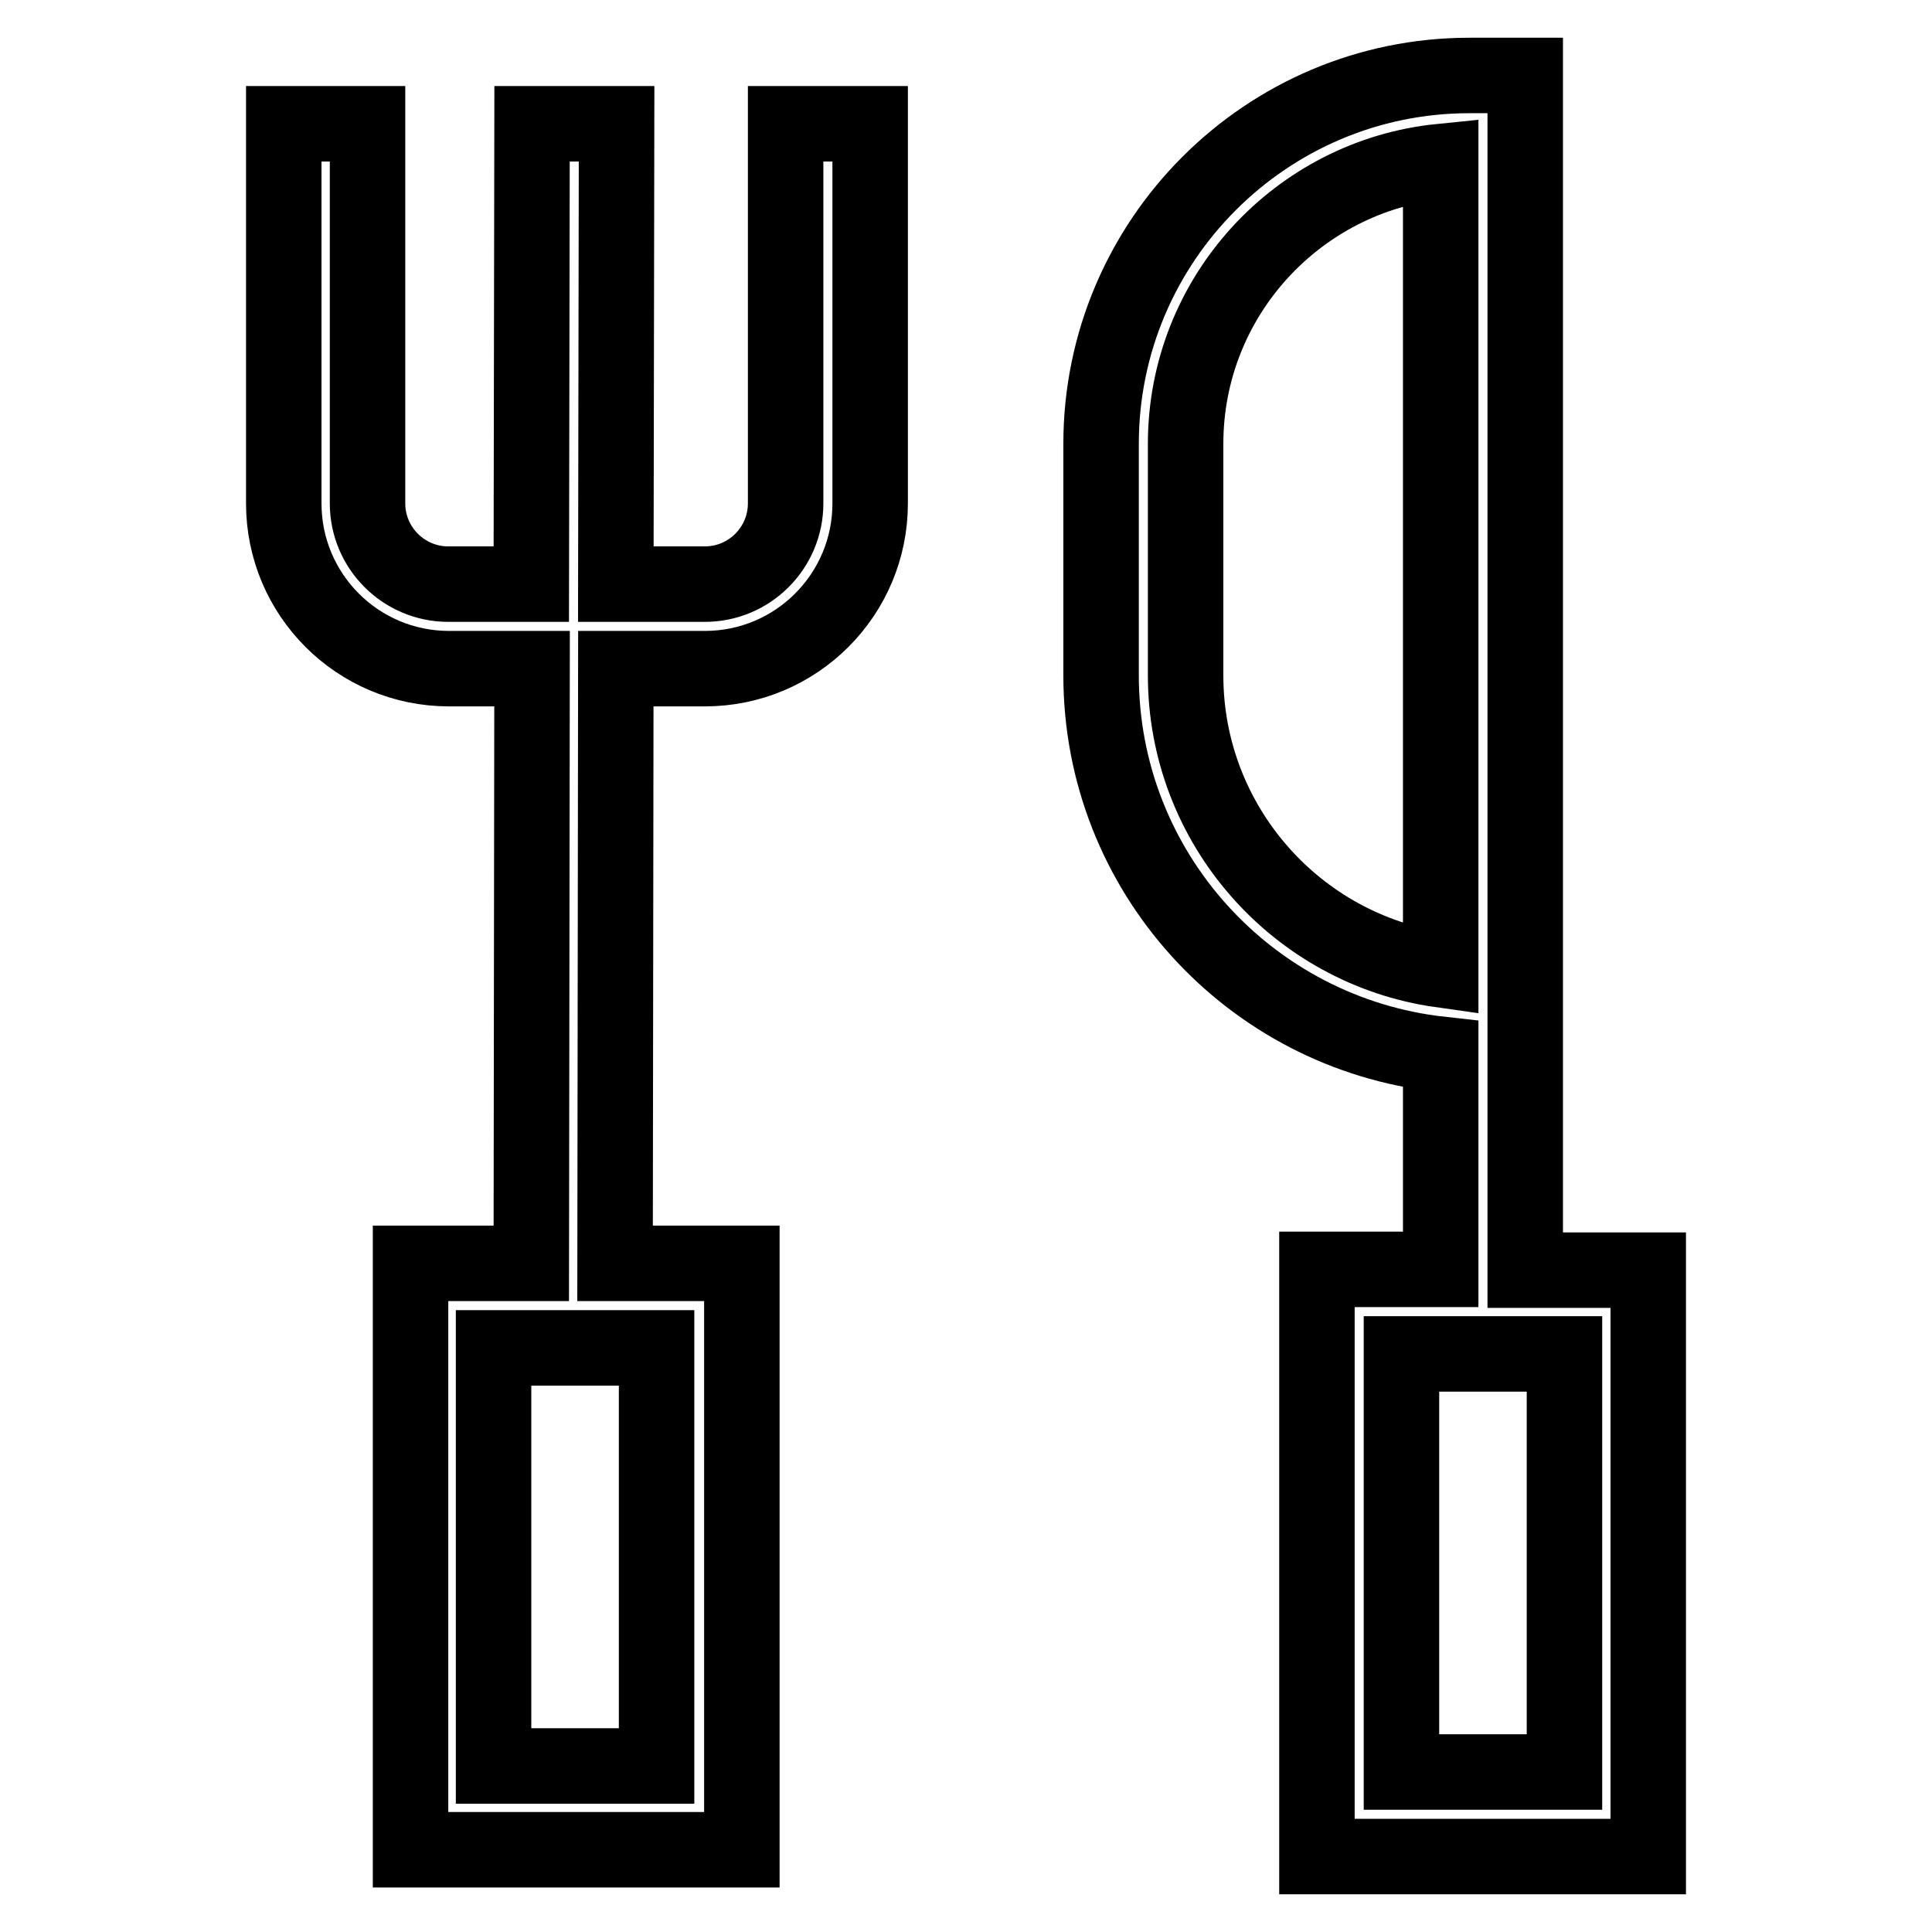 <?xml version="1.0" encoding="utf-8"?>
<!-- Svg Vector Icons : http://www.onlinewebfonts.com/icon -->
<!DOCTYPE svg PUBLIC "-//W3C//DTD SVG 1.1//EN" "http://www.w3.org/Graphics/SVG/1.1/DTD/svg11.dtd">
<svg version="1.1" xmlns="http://www.w3.org/2000/svg" xmlns:xlink="http://www.w3.org/1999/xlink" x="0px" y="0px" viewBox="0 0 256 256" enable-background="new 0 0 256 256" xml:space="preserve">
<g> <path stroke-width="10" fill-opacity="0" stroke="#000000"  d="M104.1,66.7c0,5.9-4.8,10.7-10.7,10.7H81.6l0.1-61l-11.2,0l-0.1,61h-11c-5.9,0-10.7-4.8-10.7-10.7V16.4 H37.6v50.3c0,12.1,9.8,21.9,21.9,21.9h11l-0.1,78.8h-16v77.7h43.9v-77.7H81.5l0.1-78.8h11.8c12.1,0,21.9-9.8,21.9-21.9V16.4h-11.2 L104.1,66.7L104.1,66.7z M87,234H65.4v-55.4H87V234z M202.1,168.3V10h-7.4c-26.9,0-48.8,21.9-48.8,48.8v30.7 c0,26,19.7,47.4,45,50.2v28.5h-16.4V246h43.9v-77.7H202.1L202.1,168.3z M157.1,89.5V58.8c0-19.5,14.9-35.5,33.8-37.4v107.1 C171.8,125.8,157.1,109.3,157.1,89.5z M207.3,234.8h-21.6v-55.4h21.6V234.8z"/></g>
</svg>